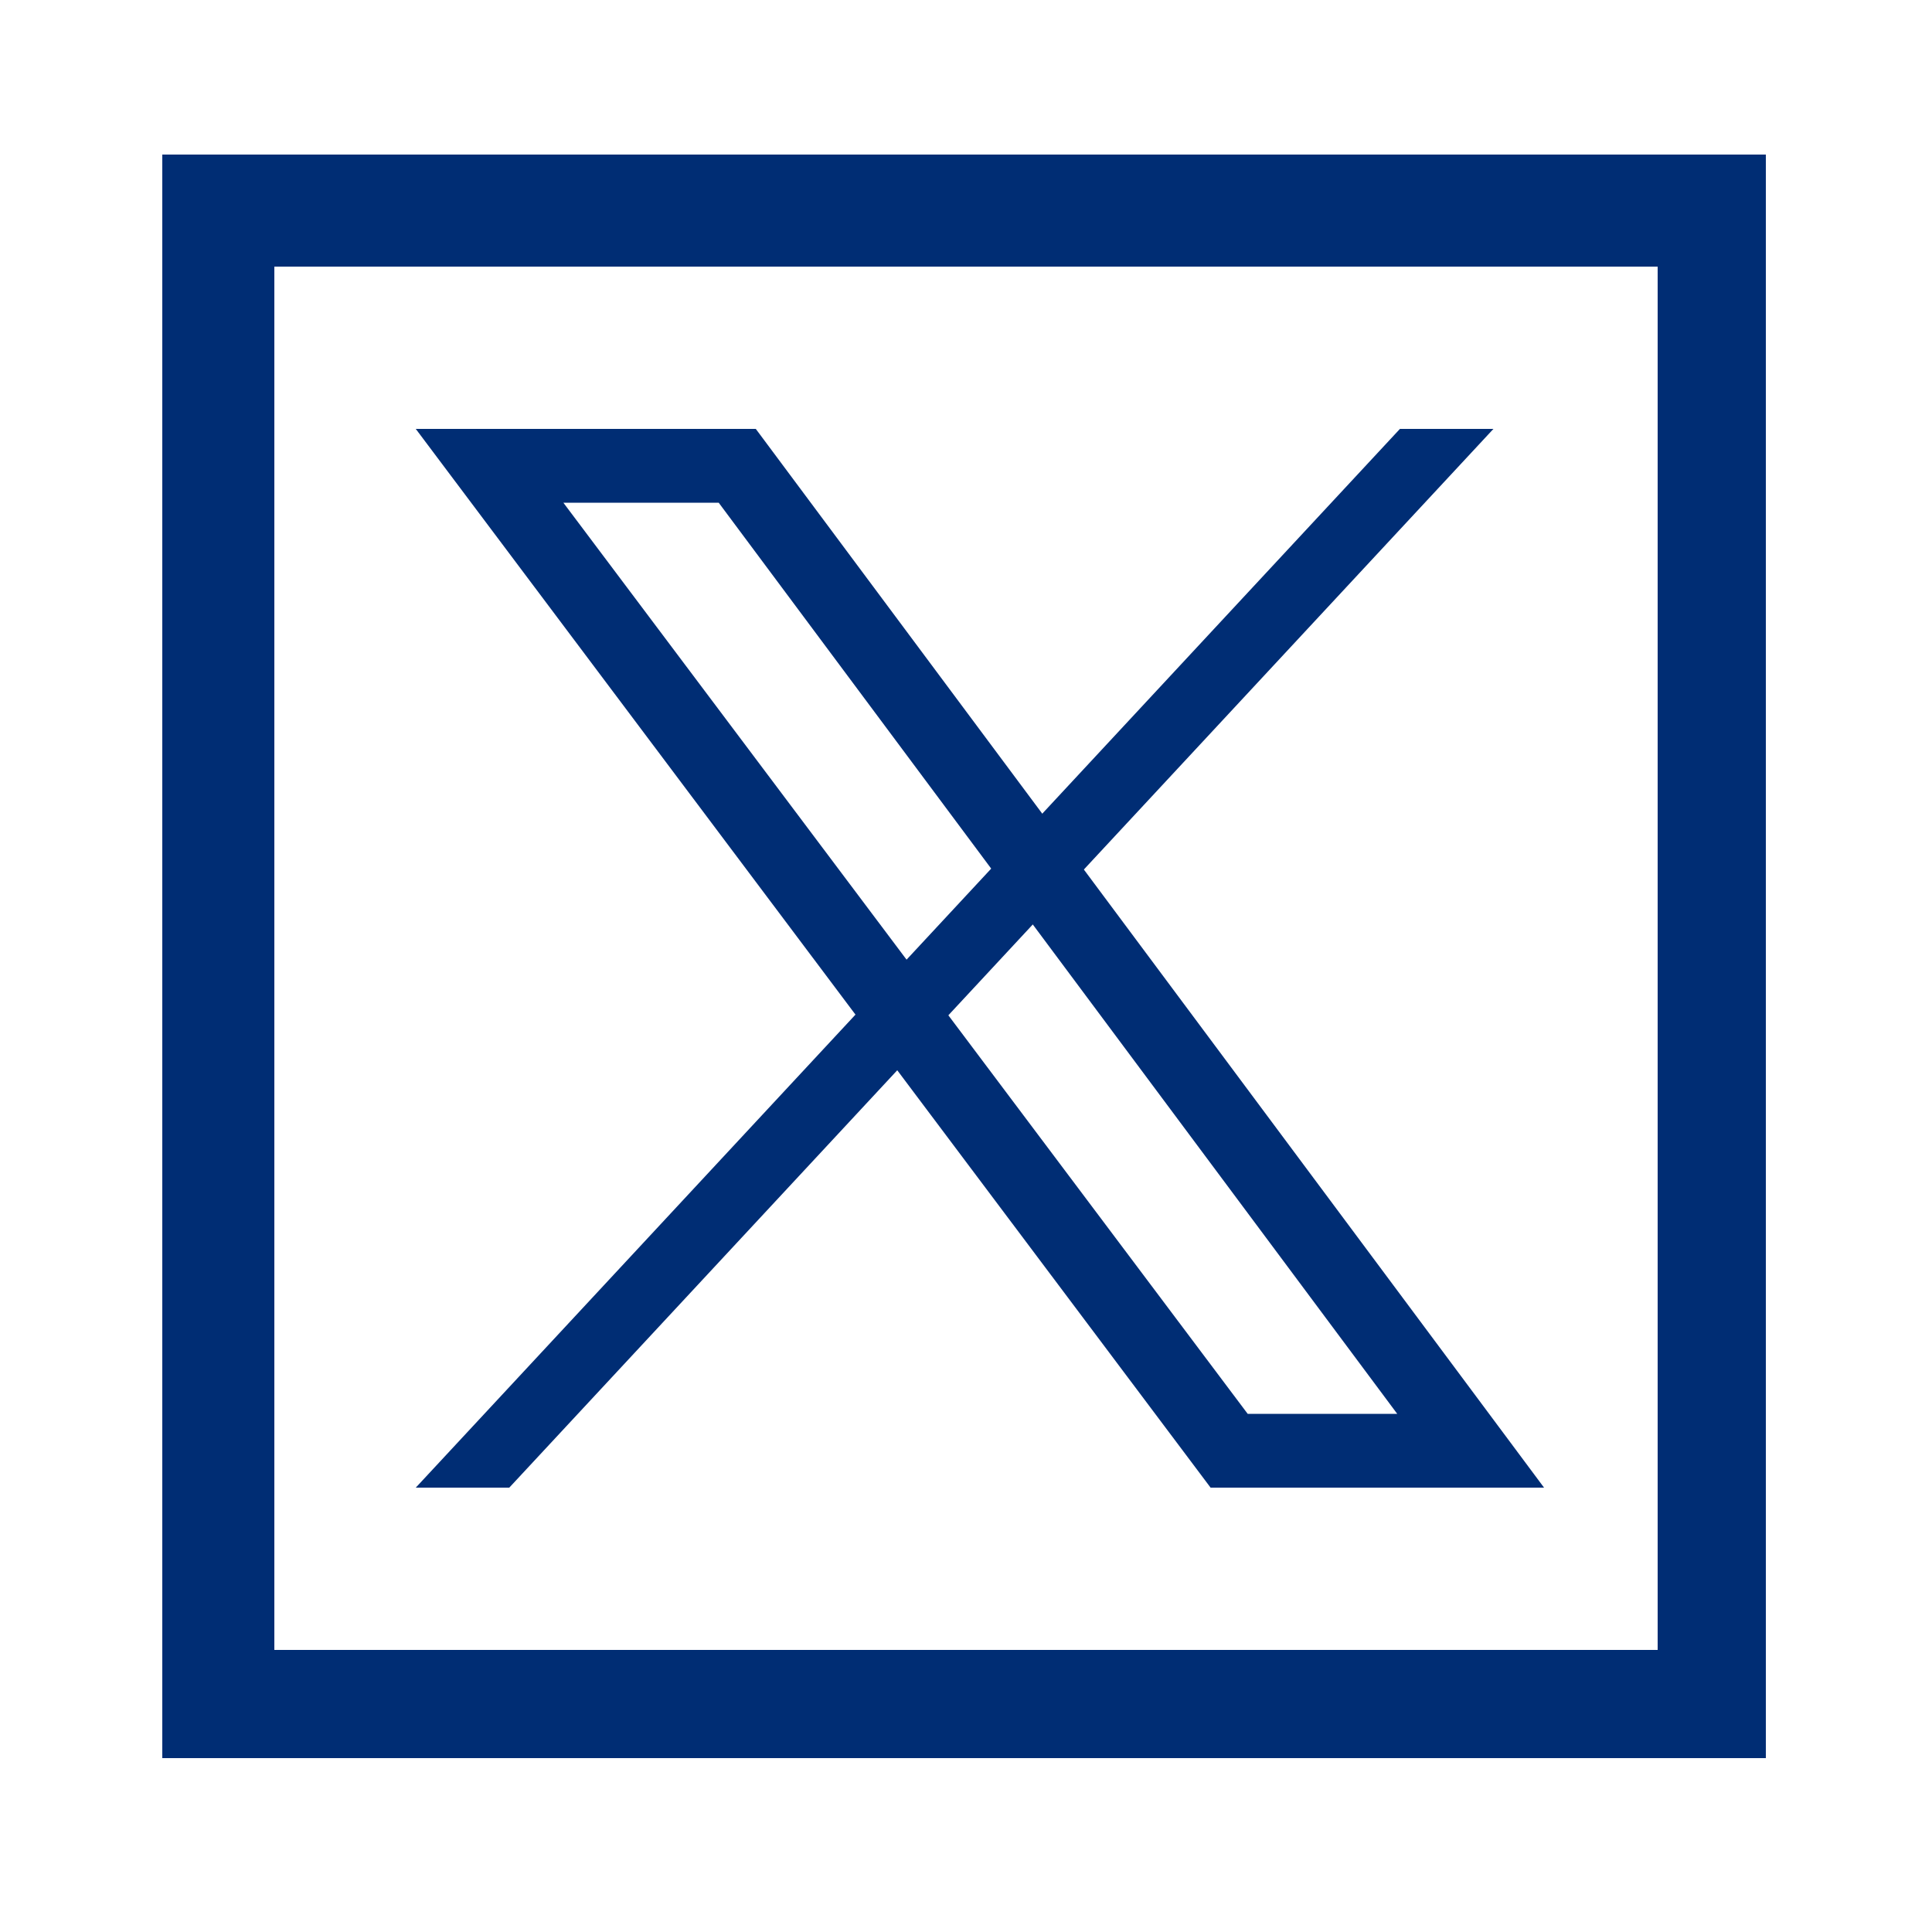 <?xml version="1.0" encoding="UTF-8"?>
<svg id="uuid-4c4d8d63-9cd6-43b5-b907-328a3d9441ee" data-name="Layer 1" xmlns="http://www.w3.org/2000/svg" viewBox="0 0 50 50">
  <defs>
    <style>
      .uuid-033fbf92-8fc0-4b05-9e58-8ee80e59fc8a {
        fill: #002d74;
        stroke-width: 0px;
      }
    </style>
  </defs>
  <path class="uuid-033fbf92-8fc0-4b05-9e58-8ee80e59fc8a" d="m42.9,6.9v35.8H7.1V6.9h35.8m2.9-2.9H4.2v41.5h41.5V4h.1Z"/>
  <path class="uuid-033fbf92-8fc0-4b05-9e58-8ee80e59fc8a" d="m18.6,13.01l17.56,23.58h-3.87L14.58,13.01h4.02m.96-1.91h-8.8l20.57,27.4h8.63L19.56,11.1h0Z"/>
  <polygon class="uuid-033fbf92-8fc0-4b05-9e58-8ee80e59fc8a" points="38.65 11.1 36.23 11.1 10.76 38.5 13.18 38.5 38.65 11.1 38.65 11.1"/>
</svg>